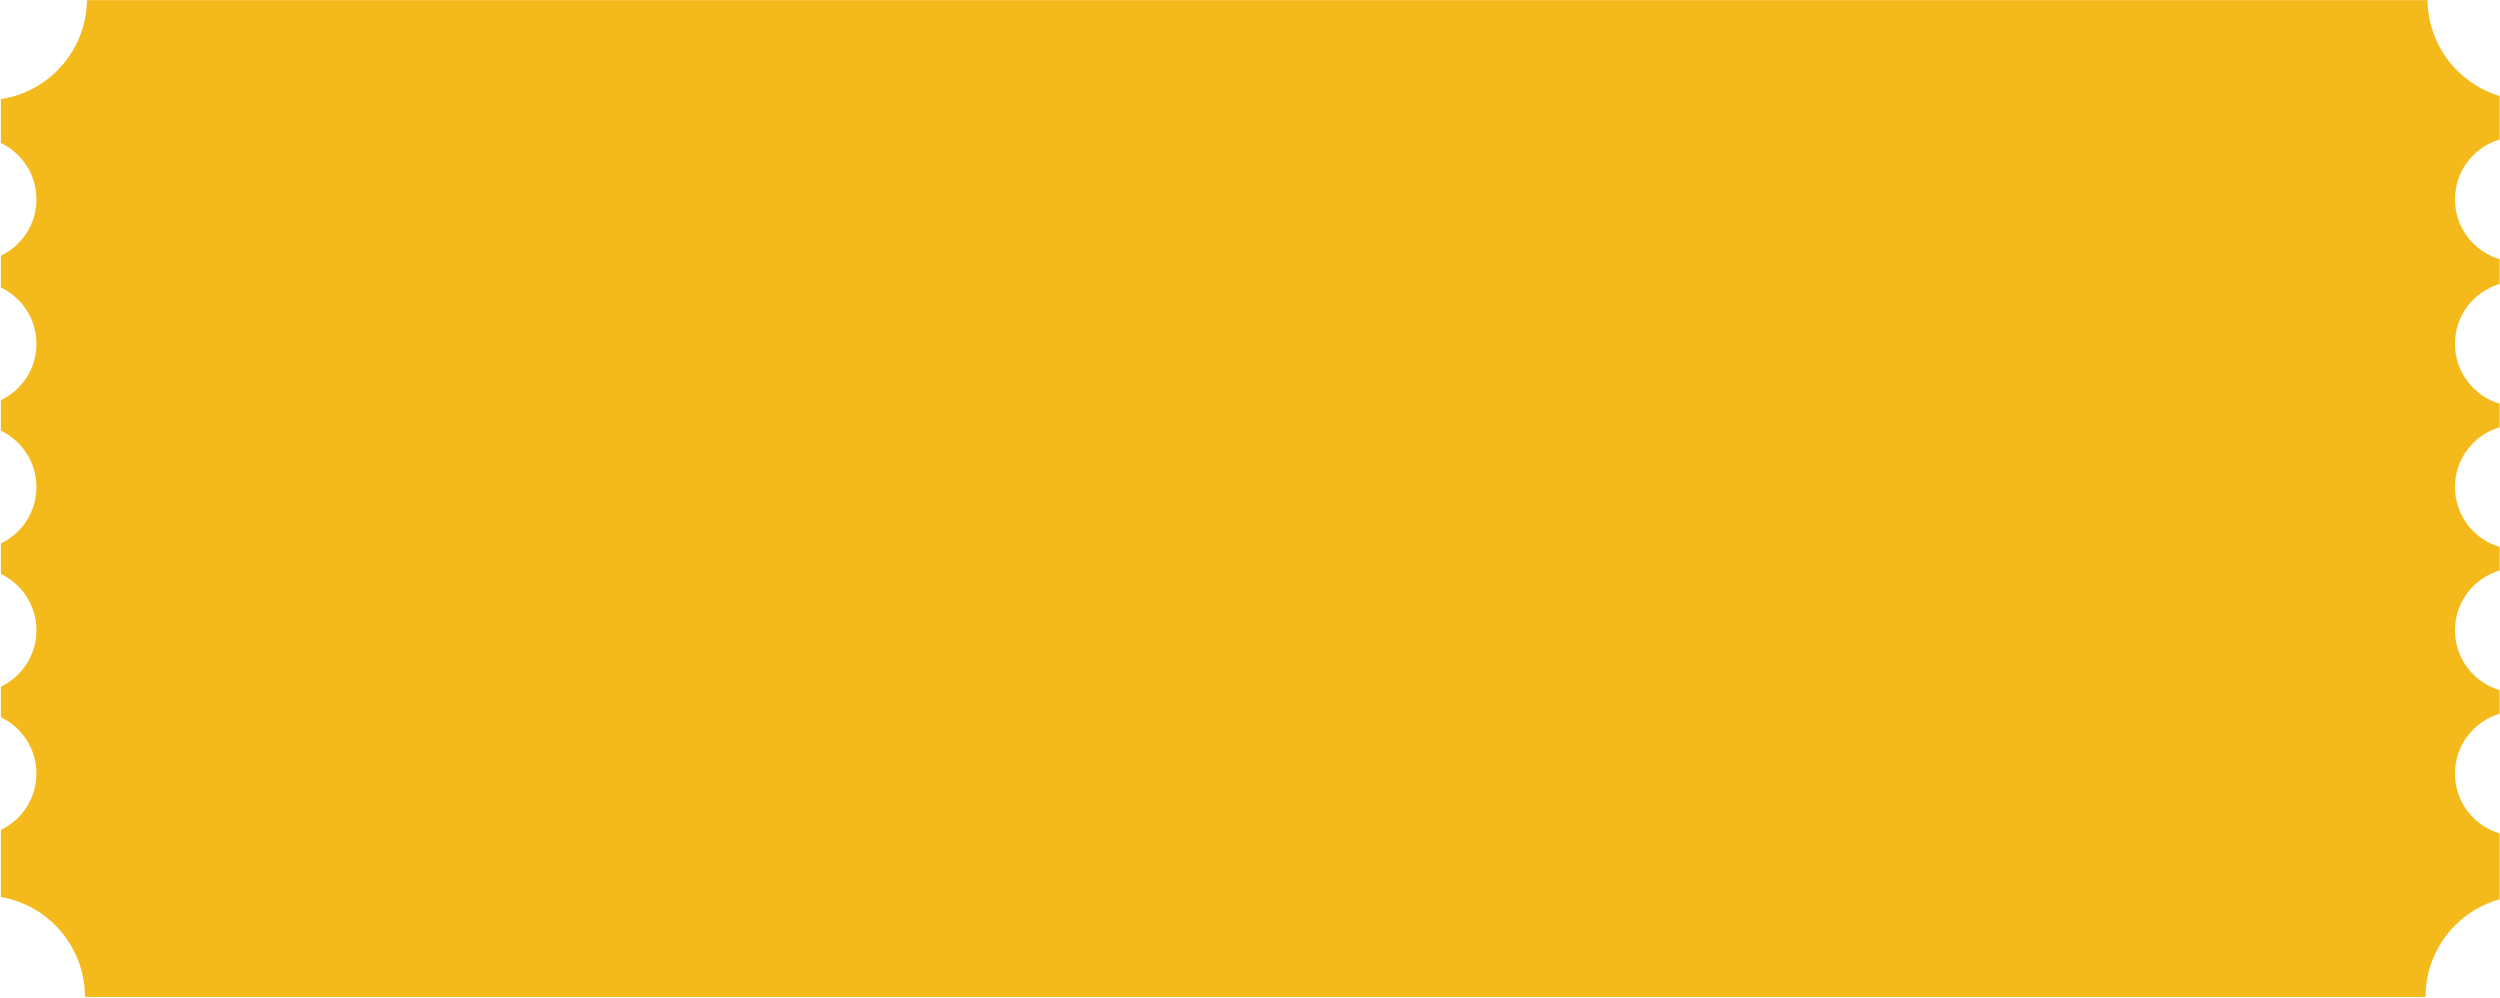 <svg xmlns="http://www.w3.org/2000/svg" width="2049" height="818" fill="none"><path fill="#F4BA1B" d="M1989.6.084c.43 37.124 25.22 68.391 59.13 78.581v35.65c-21.19 6.25-36.65 25.85-36.65 49.063s15.46 42.812 36.65 49.061v20.287c-21.19 6.249-36.65 25.849-36.65 49.062 0 23.213 15.46 42.812 36.65 49.062v19.286c-21.19 6.249-36.65 25.849-36.65 49.062 0 23.213 15.46 42.812 36.65 49.062v19.286c-21.19 6.249-36.65 25.85-36.65 49.062 0 23.213 15.46 42.813 36.65 49.062v19.286c-21.19 6.249-36.65 25.85-36.65 49.063 0 23.212 15.46 42.812 36.65 49.061v53.951c-35.05 9.754-60.76 41.899-60.76 80.052v.001H69.63v-.001c0-41.052-29.771-75.149-68.901-81.88v-55.01c17.225-8.229 29.127-25.811 29.127-46.174 0-20.364-11.902-37.947-29.127-46.176v-25.06c17.225-8.229 29.127-25.811 29.127-46.175 0-20.363-11.902-37.947-29.127-46.175v-25.06c17.225-8.229 29.127-25.811 29.127-46.175 0-20.363-11.902-37.947-29.127-46.176v-25.059c17.225-8.229 29.127-25.812 29.127-46.175 0-20.363-11.902-37.947-29.127-46.176v-26.059c17.225-8.229 29.127-25.812 29.127-46.175 0-20.364-11.902-37.947-29.127-46.176V81.226C40.334 75.218 70.759 41.252 71.245.084H1989.6Z"/></svg>